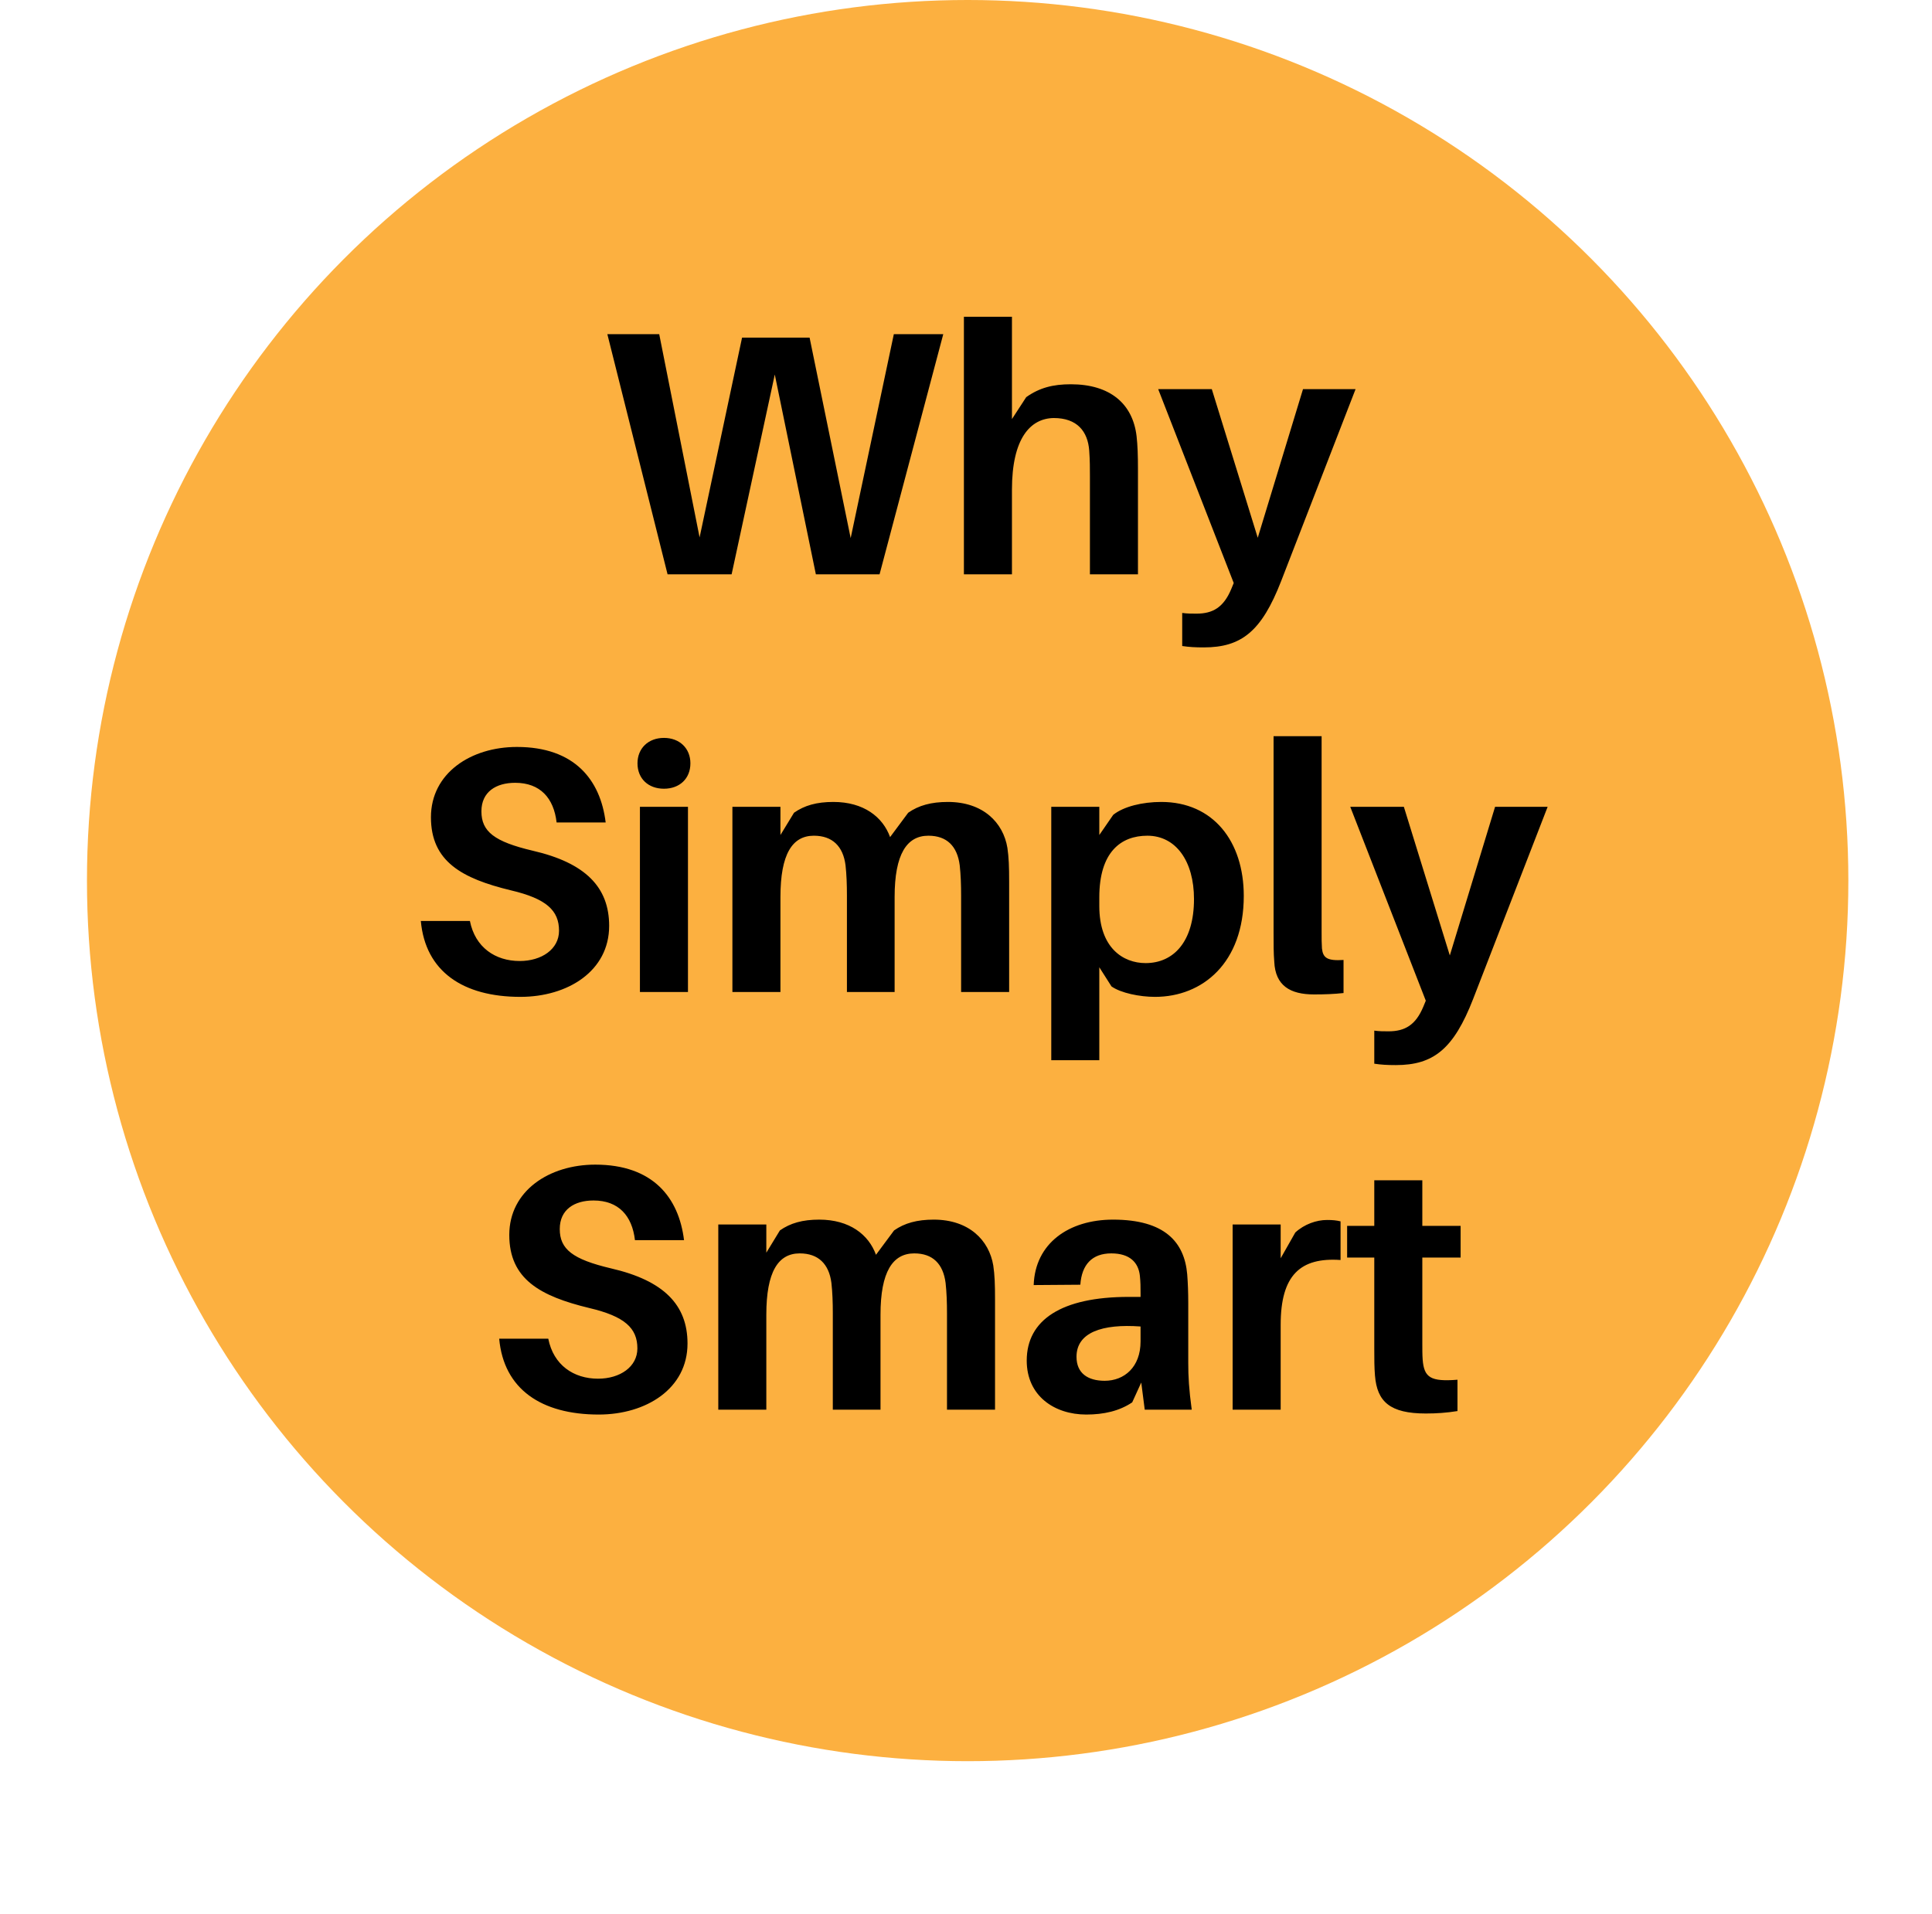 <svg xmlns="http://www.w3.org/2000/svg" width="111" height="110" viewBox="0 0 111 110" fill="none"><g filter="url(#filter0_d_95_89)"><circle cx="55.595" cy="50.599" r="50.599" fill="#FCB040"></circle></g><path d="M54.194 19.2L50.534 33H46.874L44.514 21.52L42.034 33H38.354L34.894 19.2H37.874L40.194 30.88L42.634 19.4H46.514L48.874 30.92L51.354 19.2H54.194ZM65.3 25.06C65.36 25.6 65.38 26.14 65.38 27V33H62.62V27.38C62.62 26.94 62.62 26.44 62.58 25.9C62.5 24.78 61.88 24.02 60.54 24.02C59.2 24.04 58.14 25.18 58.14 28.14V33H55.38V18.2H58.14V24.08L58.96 22.82C59.72 22.28 60.5 22.08 61.52 22.08C63.78 22.08 65.08 23.2 65.3 25.06ZM77.882 22.36L73.602 33.4C72.482 36.28 71.322 37.2 69.162 37.2C68.662 37.2 68.322 37.18 67.922 37.12V35.22C68.202 35.26 68.462 35.26 68.742 35.26C69.682 35.26 70.302 34.9 70.742 33.84L70.882 33.5L66.542 22.36H69.622L72.262 30.9L74.862 22.36H77.882ZM29.698 42.92C32.998 42.92 34.498 44.8 34.798 47.26H31.979C31.819 45.86 31.038 44.98 29.599 44.98C28.498 44.98 27.659 45.5 27.659 46.62C27.659 47.78 28.398 48.36 30.599 48.88C33.639 49.58 34.998 50.98 34.998 53.2C34.998 55.8 32.618 57.28 29.898 57.28C26.599 57.28 24.439 55.82 24.178 52.92H26.998C27.299 54.44 28.459 55.22 29.858 55.22C31.119 55.22 32.118 54.54 32.118 53.48C32.118 52.32 31.398 51.64 29.358 51.16C26.538 50.48 24.759 49.5 24.759 46.96C24.759 44.42 27.058 42.92 29.698 42.92ZM38.146 42.4C39.046 42.4 39.666 43 39.666 43.86C39.666 44.74 39.046 45.32 38.146 45.32C37.246 45.32 36.626 44.74 36.626 43.86C36.626 43 37.246 42.4 38.146 42.4ZM39.526 57H36.766V46.36H39.526V57ZM57.879 48.72C57.959 49.26 57.979 49.8 57.979 50.66V57H55.219V51.46C55.219 50.84 55.199 50.26 55.139 49.72C54.999 48.62 54.399 48.02 53.339 48.02C52.099 48.02 51.399 49.08 51.399 51.54V57H48.659V51.46C48.659 50.84 48.639 50.26 48.579 49.72C48.439 48.62 47.819 48.02 46.759 48.02C45.519 48.02 44.839 49.08 44.839 51.54V57H42.079V46.36H44.839V47.98L45.619 46.7C46.219 46.28 46.919 46.08 47.879 46.08C49.619 46.08 50.719 46.94 51.139 48.1L52.179 46.7C52.779 46.28 53.499 46.08 54.459 46.08C56.479 46.08 57.639 47.26 57.879 48.72ZM66.719 46.08C69.699 46.08 71.459 48.34 71.459 51.48C71.459 55.32 69.099 57.28 66.359 57.28C65.479 57.28 64.399 57.06 63.859 56.68L63.159 55.58V60.92H60.399V46.36H63.159V47.98L63.959 46.82C64.559 46.34 65.639 46.08 66.719 46.08ZM65.819 55.34C67.419 55.34 68.599 54.12 68.599 51.66C68.599 49.48 67.559 48.02 65.919 48.02C64.399 48.02 63.159 48.96 63.159 51.56V52.06C63.159 54.48 64.539 55.34 65.819 55.34ZM75.931 42.3V53.52C75.931 53.94 75.931 54.22 75.951 54.5C76.011 55.04 76.251 55.22 77.191 55.16V57.06C76.651 57.12 76.111 57.14 75.491 57.14C74.131 57.14 73.271 56.64 73.211 55.26C73.171 54.78 73.171 54.28 73.171 53.58V42.3H75.931ZM88.917 46.36L84.637 57.4C83.517 60.28 82.357 61.2 80.197 61.2C79.697 61.2 79.357 61.18 78.957 61.12V59.22C79.237 59.26 79.497 59.26 79.777 59.26C80.717 59.26 81.337 58.9 81.777 57.84L81.917 57.5L77.577 46.36H80.657L83.297 54.9L85.897 46.36H88.917ZM34.2 66.92C37.5 66.92 39 68.8 39.3 71.26H36.48C36.32 69.86 35.54 68.98 34.1 68.98C33 68.98 32.16 69.5 32.16 70.62C32.16 71.78 32.9 72.36 35.1 72.88C38.14 73.58 39.5 74.98 39.5 77.2C39.5 79.8 37.12 81.28 34.4 81.28C31.1 81.28 28.94 79.82 28.68 76.92H31.5C31.8 78.44 32.96 79.22 34.36 79.22C35.62 79.22 36.62 78.54 36.62 77.48C36.62 76.32 35.9 75.64 33.86 75.16C31.04 74.48 29.26 73.5 29.26 70.96C29.26 68.42 31.56 66.92 34.2 66.92ZM57.068 72.72C57.148 73.26 57.168 73.8 57.168 74.66V81H54.408V75.46C54.408 74.84 54.388 74.26 54.328 73.72C54.188 72.62 53.588 72.02 52.528 72.02C51.288 72.02 50.588 73.08 50.588 75.54V81H47.848V75.46C47.848 74.84 47.828 74.26 47.768 73.72C47.628 72.62 47.008 72.02 45.948 72.02C44.708 72.02 44.028 73.08 44.028 75.54V81H41.268V70.36H44.028V71.98L44.808 70.7C45.408 70.28 46.108 70.08 47.068 70.08C48.808 70.08 49.908 70.94 50.328 72.1L51.368 70.7C51.968 70.28 52.688 70.08 53.648 70.08C55.668 70.08 56.828 71.26 57.068 72.72ZM65.769 81L65.569 79.44L65.049 80.58C64.309 81.08 63.409 81.28 62.409 81.28C60.569 81.28 58.989 80.2 58.989 78.18C58.989 75.84 60.989 74.52 64.849 74.52H65.529V74.3C65.529 73.98 65.529 73.66 65.489 73.3C65.409 72.56 64.929 72.02 63.849 72.02C62.749 72.02 62.149 72.66 62.069 73.82L59.389 73.84C59.469 71.44 61.409 70.08 63.949 70.08C66.929 70.08 68.049 71.38 68.209 73.22C68.249 73.72 68.269 74.28 68.269 74.86V78.3C68.269 79.1 68.309 79.82 68.469 81H65.769ZM63.469 79.34C64.589 79.34 65.529 78.56 65.529 77.08V76.22C63.329 76.06 61.849 76.56 61.849 77.96C61.849 78.9 62.489 79.34 63.469 79.34ZM76.239 70.1C76.559 70.1 76.779 70.12 77.019 70.18V72.4C74.719 72.24 73.579 73.26 73.579 76.12V81H70.819V70.36H73.579V72.3L74.419 70.82C74.939 70.34 75.639 70.1 76.239 70.1ZM81.717 72.26V77.18C81.717 77.54 81.717 77.84 81.737 78.12C81.817 79.16 82.197 79.4 83.737 79.28V81.08C83.117 81.18 82.537 81.22 81.917 81.22C79.857 81.22 79.117 80.54 78.997 79.04C78.957 78.56 78.957 78.1 78.957 77.5V72.26H77.397V70.44H78.957V67.82H81.717V70.44H83.917V72.26H81.717Z" fill="black"></path><defs><filter id="filter0_d_95_89" x="0.996" y="0" width="109.199" height="109.199" filterUnits="userSpaceOnUse" color-interpolation-filters="sRGB"><feGaussianBlur stdDeviation="2"></feGaussianBlur></filter></defs></svg>